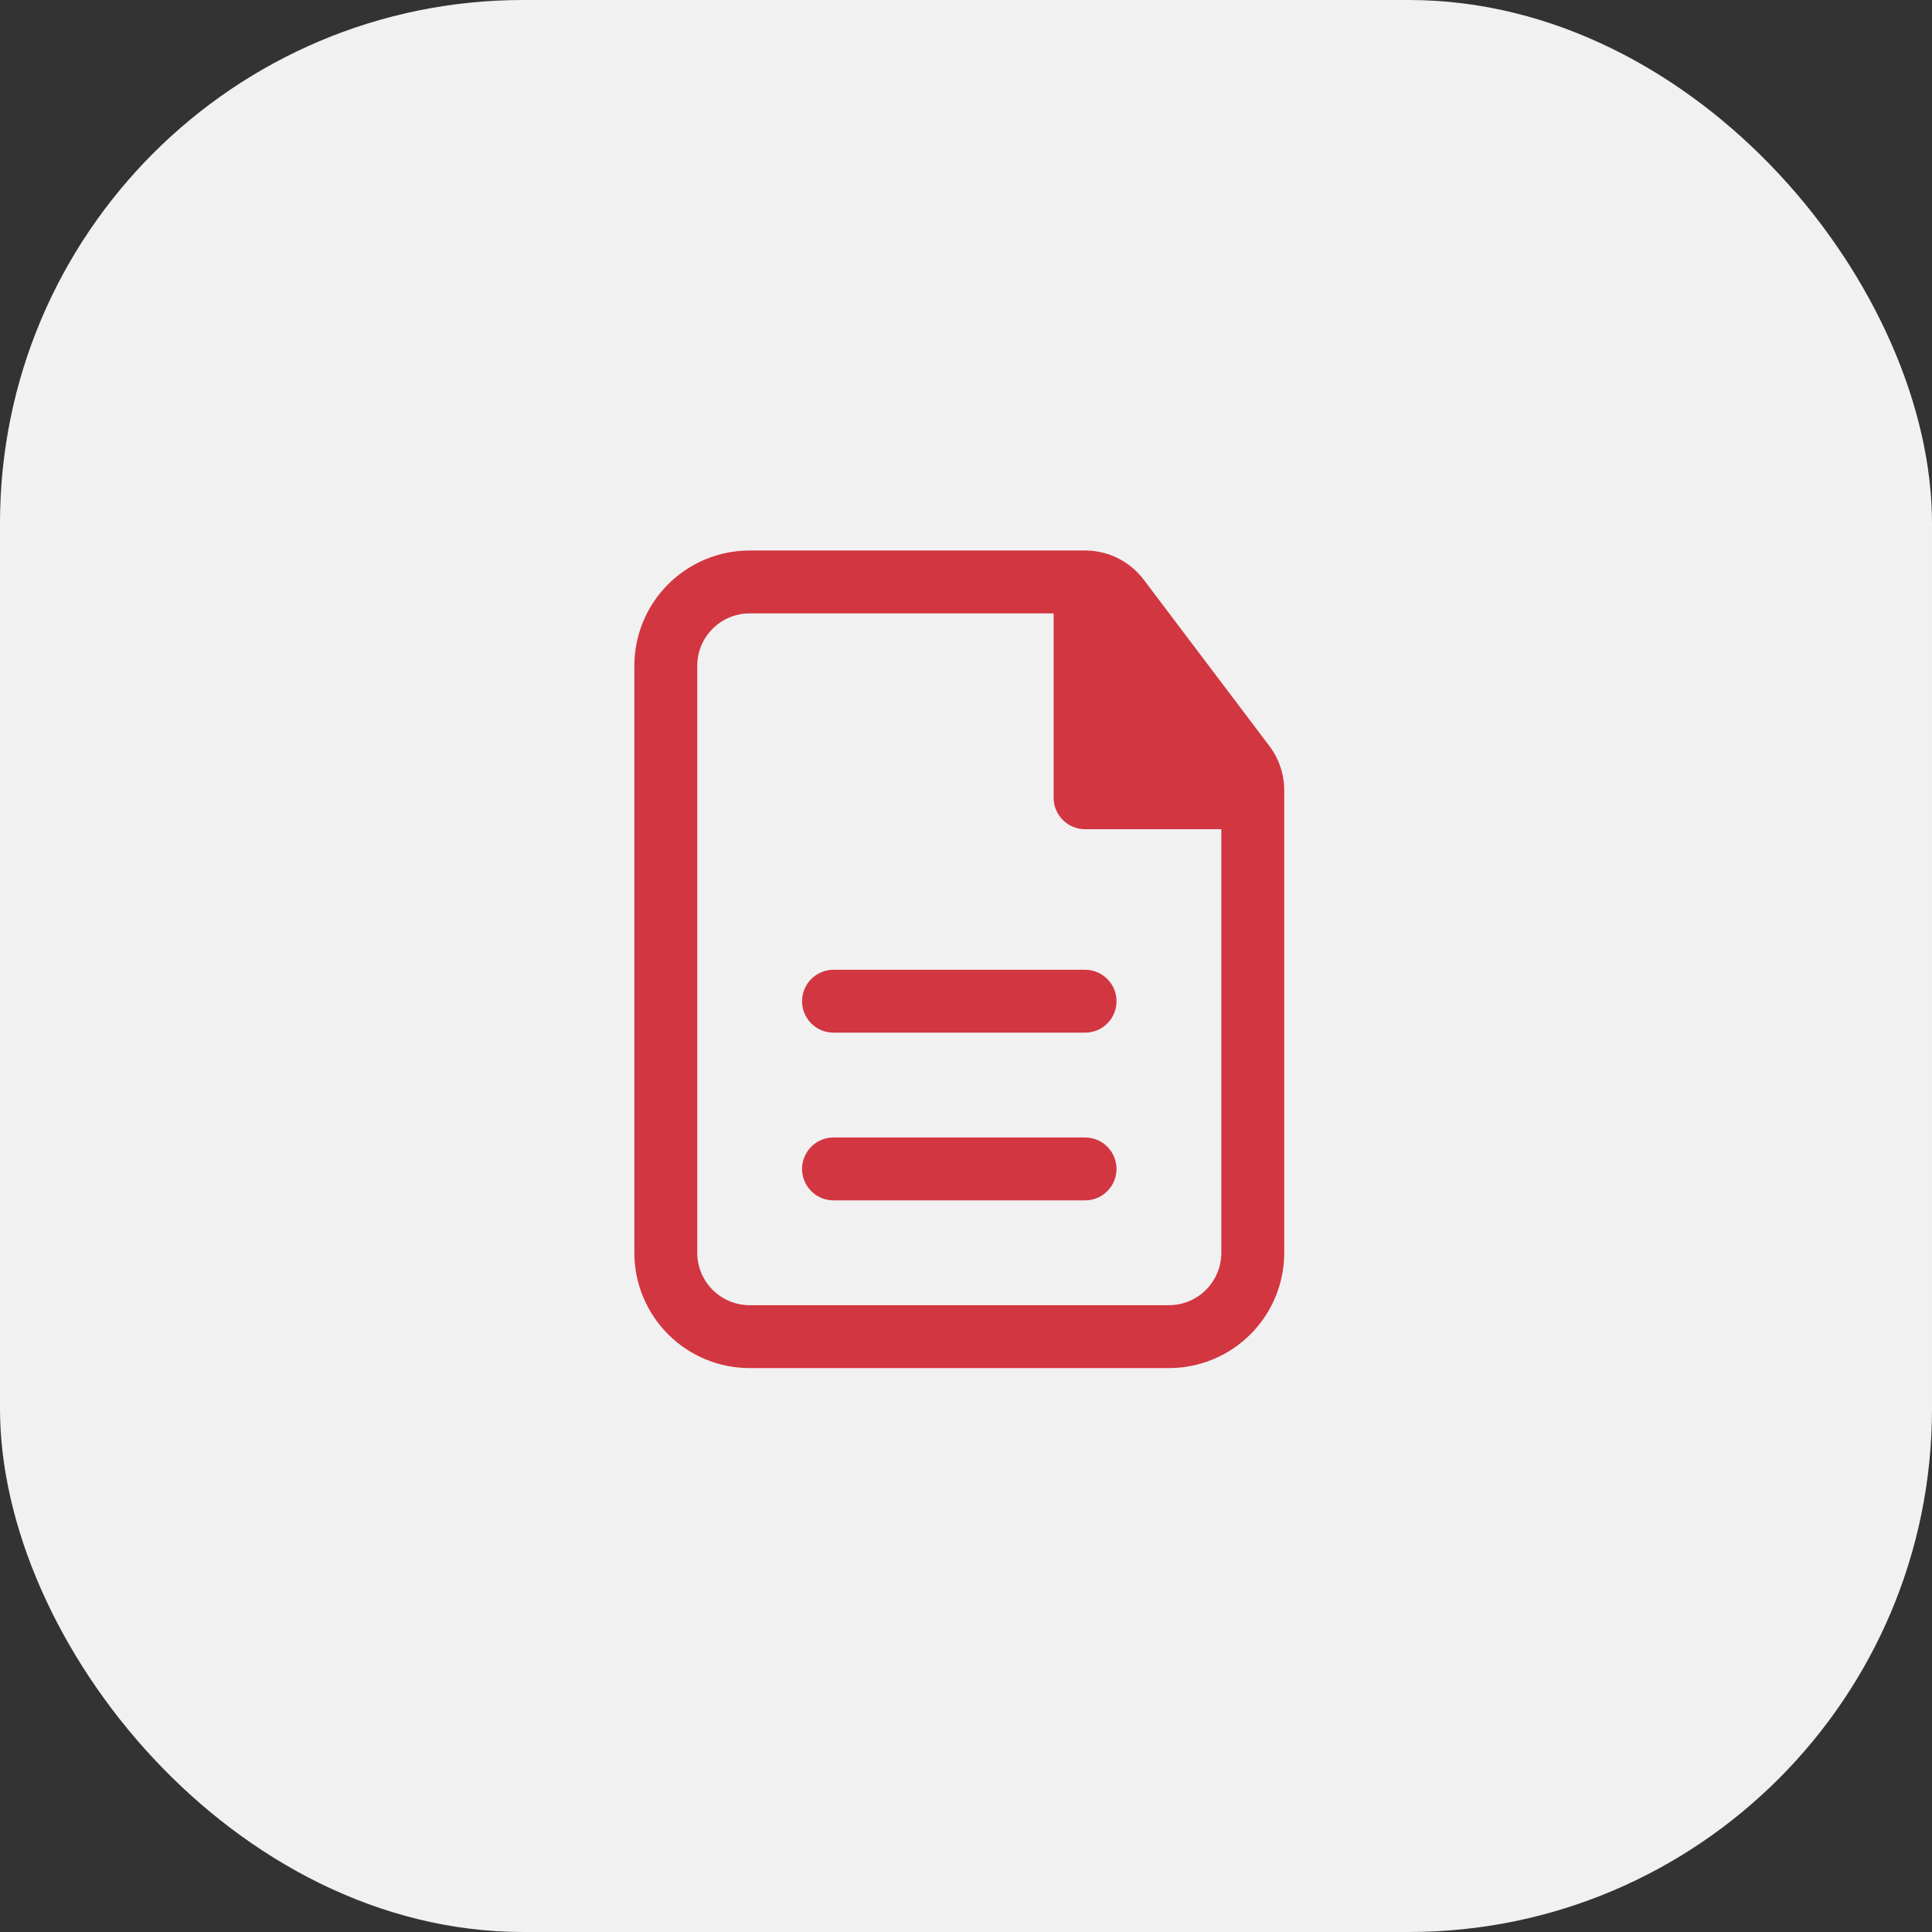 <?xml version="1.0" encoding="UTF-8"?> <svg xmlns="http://www.w3.org/2000/svg" width="144" height="144" viewBox="0 0 144 144" fill="none"><rect x="0" y="0" width="144" height="144" fill="#333333" stroke="none"/><rect width="144" height="144" rx="39" fill="#F1F1F1"></rect><path d="M83.219 74.625C83.219 74.003 82.972 73.407 82.532 72.968C82.093 72.528 81.497 72.281 80.875 72.281H62.125C61.503 72.281 60.907 72.528 60.468 72.968C60.028 73.407 59.781 74.003 59.781 74.625C59.781 75.247 60.028 75.843 60.468 76.282C60.907 76.722 61.503 76.969 62.125 76.969H80.875C81.497 76.969 82.093 76.722 82.532 76.282C82.972 75.843 83.219 75.247 83.219 74.625ZM83.219 87.125C83.219 86.503 82.972 85.907 82.532 85.468C82.093 85.028 81.497 84.781 80.875 84.781H62.125C61.503 84.781 60.907 85.028 60.468 85.468C60.028 85.907 59.781 86.503 59.781 87.125C59.781 87.747 60.028 88.343 60.468 88.782C60.907 89.222 61.503 89.469 62.125 89.469H80.875C81.497 89.469 82.093 89.222 82.532 88.782C82.972 88.343 83.219 87.747 83.219 87.125Z" fill="#D23641"></path><path fill-rule="evenodd" clip-rule="evenodd" d="M55.875 41.031C53.596 41.031 51.41 41.937 49.798 43.548C48.187 45.16 47.281 47.346 47.281 49.625V93.375C47.281 95.654 48.187 97.84 49.798 99.452C51.41 101.063 53.596 101.969 55.875 101.969H87.125C89.404 101.969 91.59 101.063 93.202 99.452C94.813 97.84 95.719 95.654 95.719 93.375V58.9C95.719 57.709 95.331 56.553 94.612 55.603L85.244 43.203C84.734 42.529 84.075 41.981 83.318 41.604C82.561 41.228 81.727 41.031 80.881 41.031H55.875ZM51.969 49.625C51.969 47.469 53.719 45.719 55.875 45.719H78.531V59.459C78.531 60.753 79.581 61.803 80.875 61.803H91.031V93.375C91.031 95.531 89.281 97.281 87.125 97.281H55.875C53.719 97.281 51.969 95.531 51.969 93.375V49.625Z" fill="#D23641"></path></svg> 